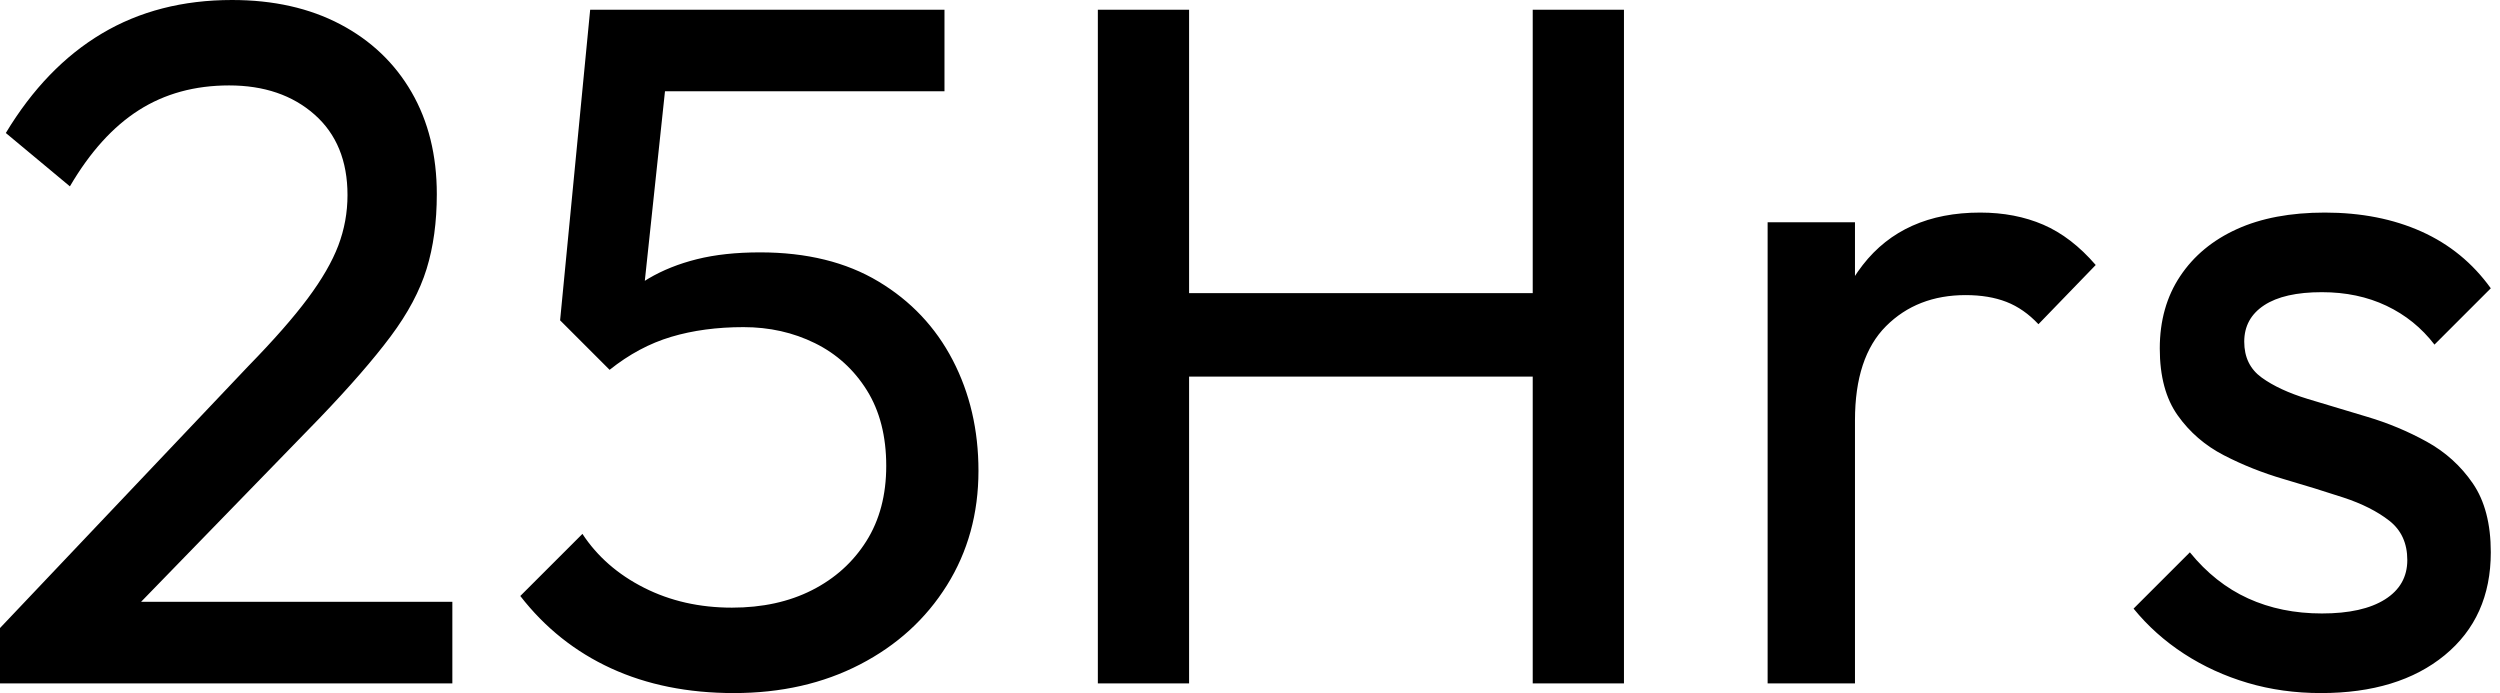 <svg baseProfile="full" height="28" version="1.1" viewBox="0 0 101 28" width="101" xmlns="http://www.w3.org/2000/svg" xmlns:ev="http://www.w3.org/2001/xml-events" xmlns:xlink="http://www.w3.org/1999/xlink"><defs /><g><path d="M1.294 25.373 11.333 14.784Q12.863 13.216 13.725 12.059Q14.588 10.902 14.961 9.922Q15.333 8.941 15.333 7.882Q15.333 5.804 14.0 4.627Q12.667 3.451 10.549 3.451Q8.471 3.451 6.902 4.451Q5.333 5.451 4.118 7.529L1.529 5.373Q3.137 2.706 5.412 1.353Q7.686 0.0 10.667 0.0Q13.176 0.0 15.039 0.98Q16.902 1.961 17.922 3.725Q18.941 5.49 18.941 7.843Q18.941 9.529 18.529 10.863Q18.118 12.196 17.078 13.588Q16.039 14.98 14.196 16.902L6.078 25.255ZM1.294 27.608V25.373L4.431 24.314H19.569V27.608Z M30.941 28.0Q28.157 28.0 25.98 27.0Q23.804 26.0 22.314 24.078L24.824 21.569Q25.725 22.941 27.314 23.745Q28.902 24.549 30.863 24.549Q32.706 24.549 34.098 23.843Q35.49 23.137 36.294 21.863Q37.098 20.588 37.098 18.824Q37.098 17.02 36.314 15.765Q35.529 14.51 34.216 13.863Q32.902 13.216 31.333 13.216Q29.725 13.216 28.412 13.608Q27.098 14 25.922 14.941L25.961 12.588Q26.627 11.765 27.49 11.255Q28.353 10.745 29.451 10.471Q30.549 10.196 32.0 10.196Q34.824 10.196 36.784 11.373Q38.745 12.549 39.784 14.549Q40.824 16.549 40.824 19.02Q40.824 21.608 39.549 23.647Q38.275 25.686 36.039 26.843Q33.804 28.0 30.941 28.0ZM25.922 14.941 23.922 12.941 25.137 0.392H28.51L27.137 13.294ZM25.882 3.686 25.137 0.392H39.451V3.686Z M45.647 27.608V0.392H49.333V27.608ZM63.216 27.608V0.392H66.902V27.608ZM48.157 15.216V11.843H64.118V15.216Z M72.706 27.608V8.98H76.235V27.608ZM76.235 16.98 74.902 16.392Q74.902 12.824 76.549 10.706Q78.196 8.588 81.294 8.588Q82.706 8.588 83.843 9.078Q84.98 9.569 85.961 10.706L83.647 13.098Q83.059 12.471 82.353 12.196Q81.647 11.922 80.706 11.922Q78.745 11.922 77.49 13.176Q76.235 14.431 76.235 16.98Z M95.059 28.0Q93.49 28.0 92.098 27.588Q90.706 27.176 89.529 26.412Q88.353 25.647 87.49 24.588L89.765 22.314Q90.784 23.569 92.118 24.176Q93.451 24.784 95.098 24.784Q96.745 24.784 97.647 24.216Q98.549 23.647 98.549 22.627Q98.549 21.608 97.824 21.039Q97.098 20.471 95.961 20.098Q94.824 19.725 93.549 19.353Q92.275 18.98 91.137 18.392Q90.0 17.804 89.275 16.784Q88.549 15.765 88.549 14.078Q88.549 12.392 89.373 11.157Q90.196 9.922 91.667 9.255Q93.137 8.588 95.216 8.588Q97.412 8.588 99.118 9.353Q100.824 10.118 101.922 11.647L99.647 13.922Q98.863 12.902 97.706 12.353Q96.549 11.804 95.098 11.804Q93.569 11.804 92.765 12.333Q91.961 12.863 91.961 13.804Q91.961 14.745 92.667 15.255Q93.373 15.765 94.529 16.118Q95.686 16.471 96.941 16.843Q98.196 17.216 99.333 17.843Q100.471 18.471 101.196 19.529Q101.922 20.588 101.922 22.314Q101.922 24.941 100.059 26.471Q98.196 28.0 95.059 28.0Z " fill="rgb(0,0,0)" transform="translate(-1.294, 0)" /></g></svg>